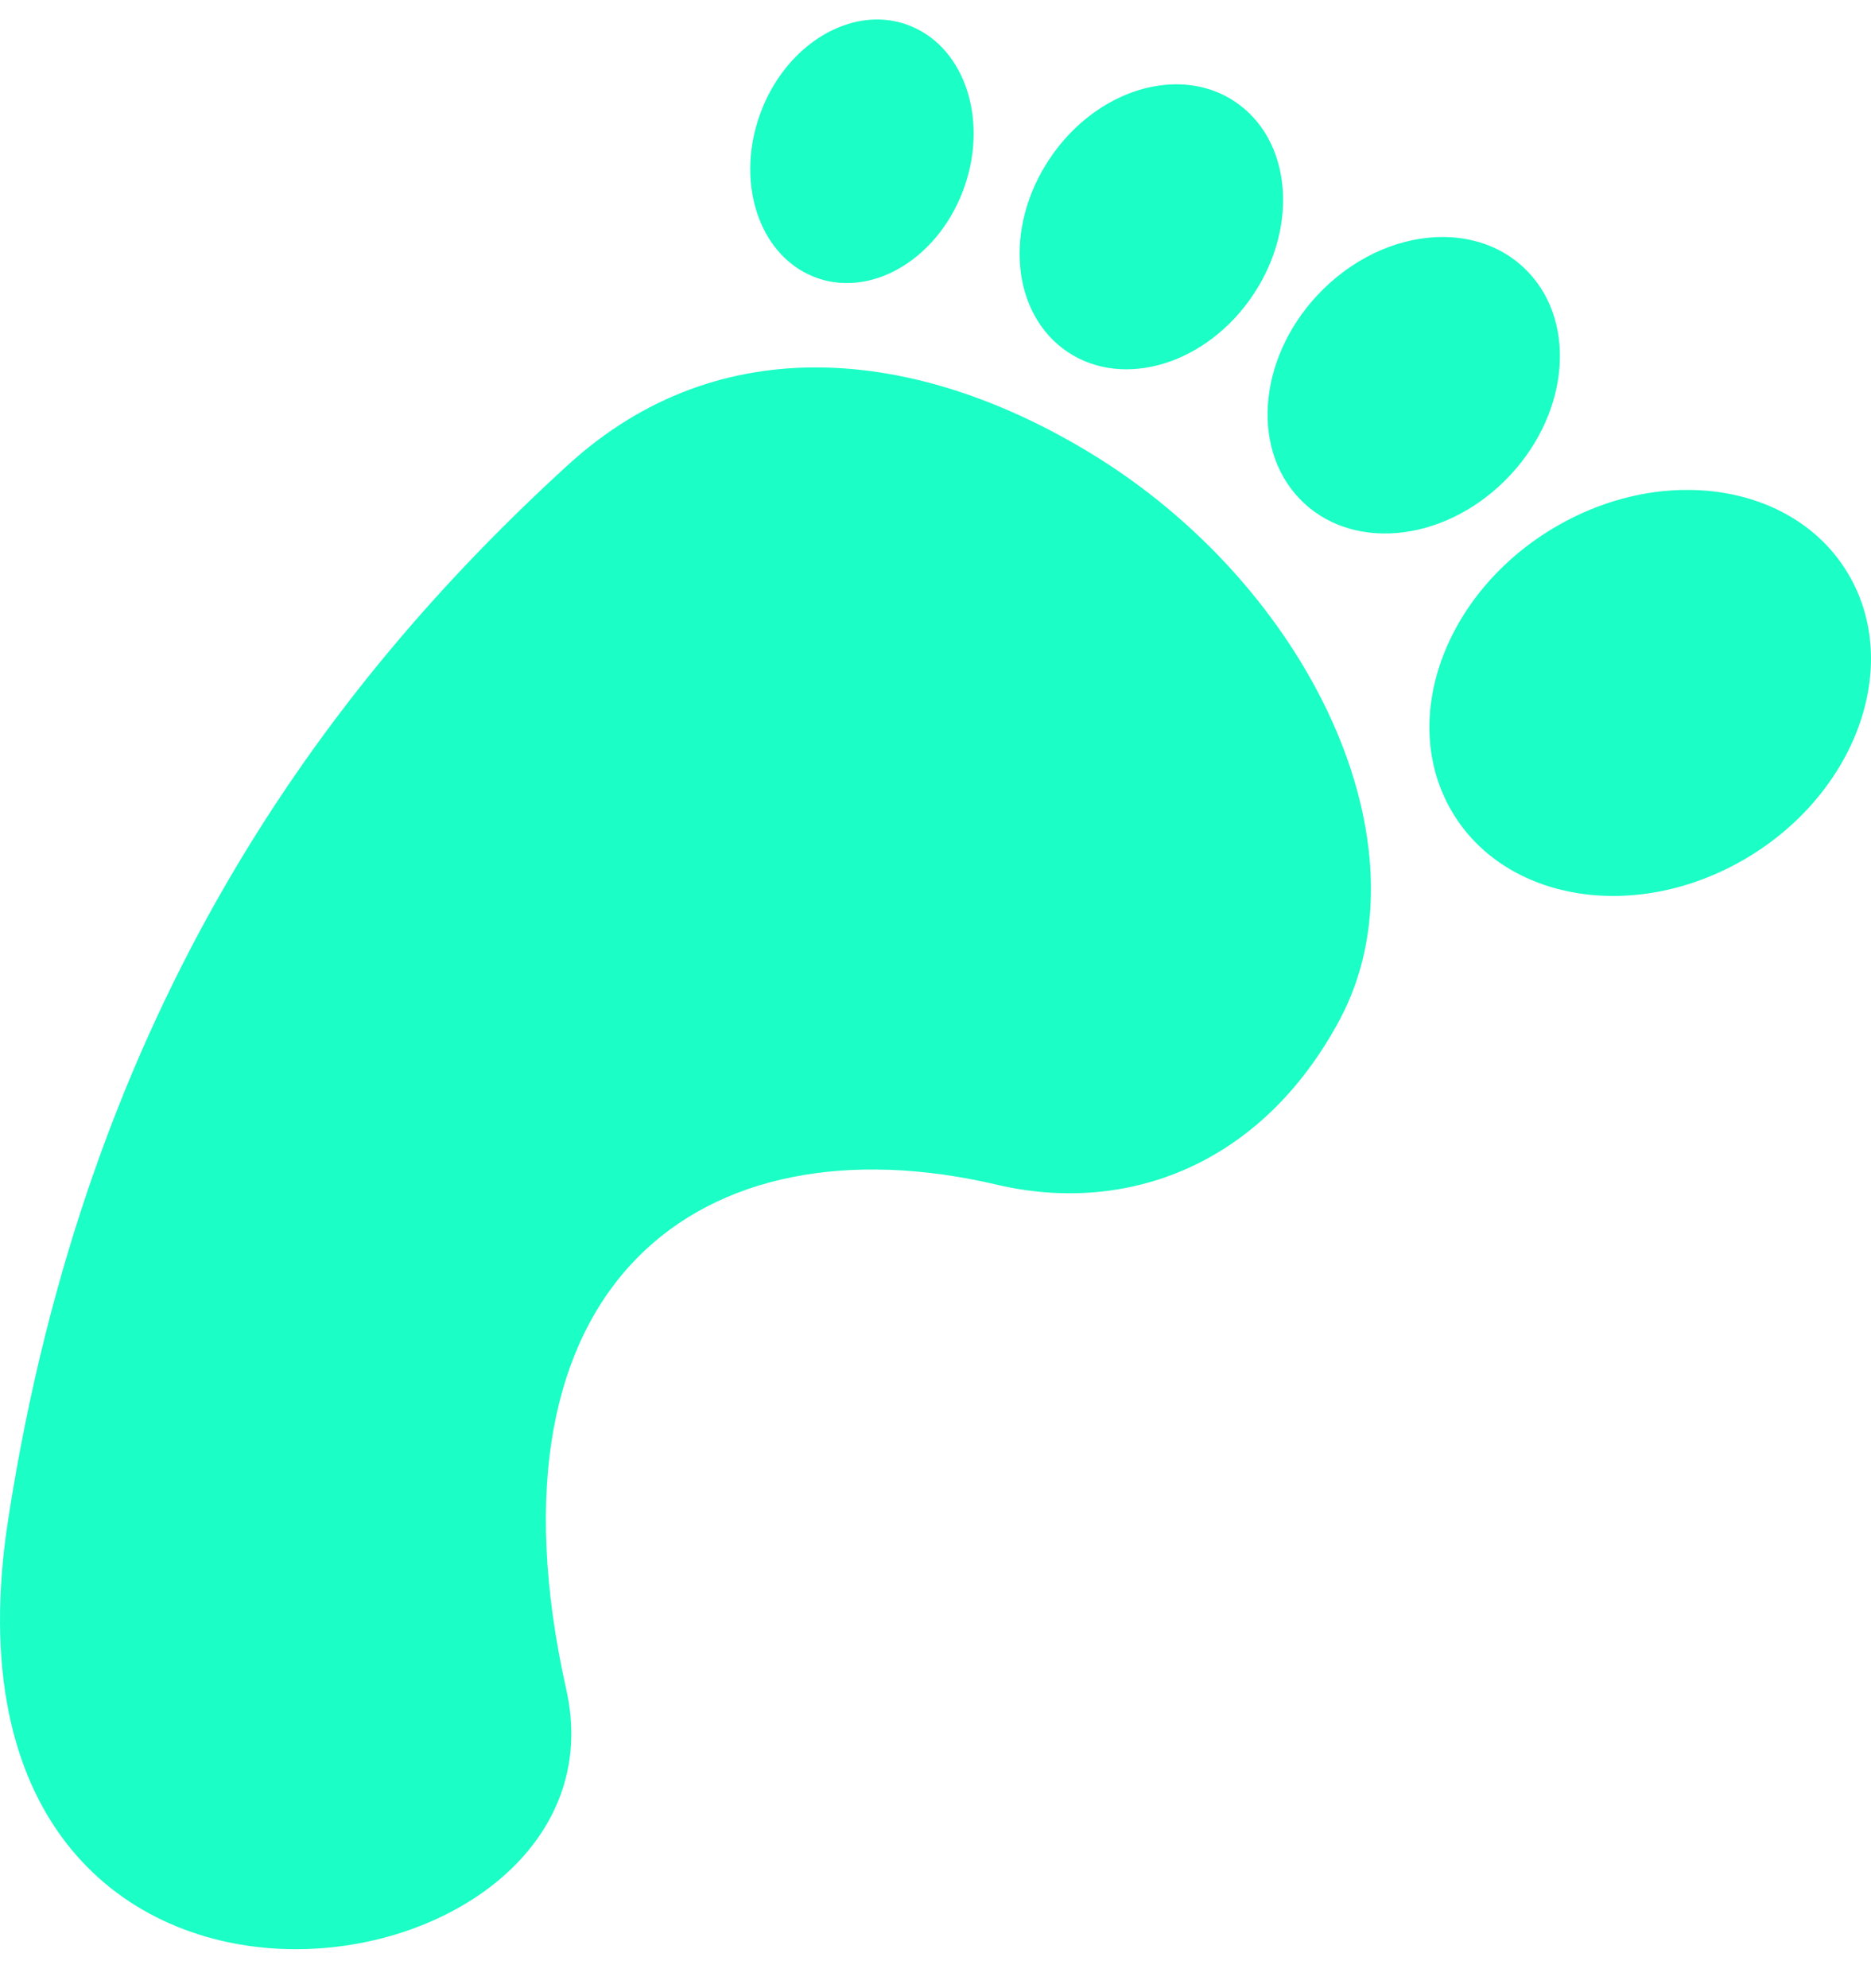 <svg width="32" height="34" viewBox="0 0 32 34" fill="none" xmlns="http://www.w3.org/2000/svg">
<path d="M15.024 0.333C14.218 0.323 13.393 0.932 13.021 1.894C12.563 3.078 12.963 4.349 13.914 4.731C14.864 5.114 16.006 4.465 16.463 3.281C16.921 2.097 16.521 0.827 15.571 0.444C15.397 0.373 15.211 0.336 15.024 0.333H15.024ZM20.119 1.442C19.371 1.442 18.568 1.861 18.021 2.616C17.186 3.766 17.257 5.264 18.18 5.962C19.103 6.66 20.528 6.293 21.363 5.142C22.198 3.992 22.126 2.494 21.203 1.796C20.886 1.556 20.51 1.442 20.119 1.442L20.119 1.442ZM24.703 4.053C23.998 4.044 23.234 4.35 22.626 4.951C21.544 6.02 21.363 7.619 22.221 8.523C23.079 9.428 24.652 9.294 25.733 8.225C26.815 7.156 26.996 5.558 26.138 4.653C25.763 4.257 25.25 4.06 24.702 4.053H24.703ZM14.039 6.284C12.505 6.264 11.014 6.763 9.711 7.954C5.551 11.753 1.498 17.214 0.141 25.977C-1.444 36.214 10.909 34.365 9.686 28.897C8.123 21.913 12.012 19.08 17.047 20.259C19.285 20.784 21.583 19.918 22.909 17.446C24.504 14.473 22.403 10.014 18.623 7.732C17.15 6.842 15.574 6.303 14.04 6.284L14.039 6.284ZM28.848 8.378C28.131 8.379 27.372 8.574 26.66 8.978C24.763 10.055 23.923 12.213 24.788 13.8C25.652 15.386 27.892 15.799 29.789 14.722C31.686 13.645 32.524 11.486 31.659 9.899C31.119 8.908 30.043 8.375 28.848 8.378H28.848Z" fill="#1BFEC5"/>
</svg>
